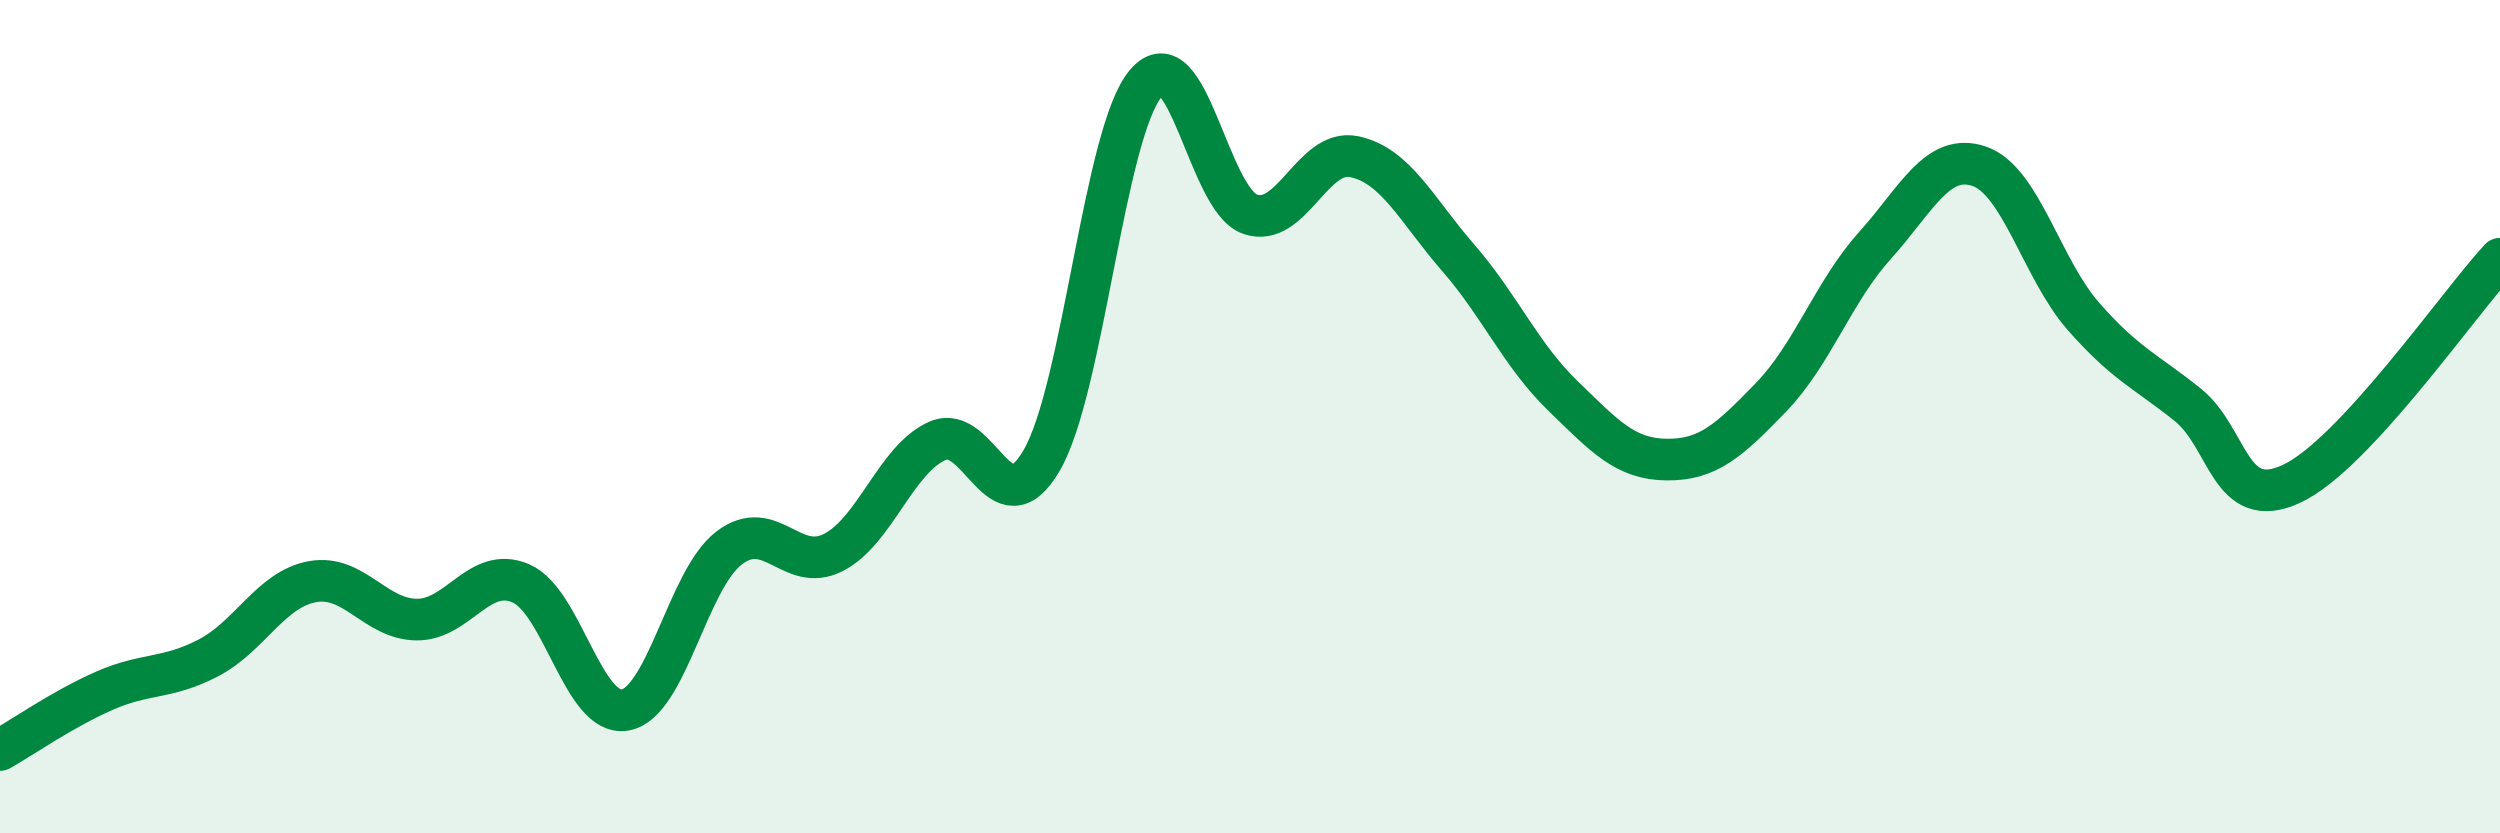 
    <svg width="60" height="20" viewBox="0 0 60 20" xmlns="http://www.w3.org/2000/svg">
      <path
        d="M 0,18 C 0.5,17.72 1.5,17.02 2.5,16.58 C 3.5,16.14 4,16.31 5,15.79 C 6,15.27 6.5,14.14 7.5,13.96 C 8.5,13.78 9,14.86 10,14.87 C 11,14.88 11.5,13.57 12.5,14 C 13.5,14.43 14,17.21 15,17.04 C 16,16.87 16.5,13.91 17.5,13.15 C 18.5,12.39 19,13.77 20,13.26 C 21,12.75 21.5,11.02 22.5,10.58 C 23.5,10.14 24,12.77 25,11.05 C 26,9.33 26.5,3.18 27.5,2 C 28.5,0.82 29,4.79 30,5.14 C 31,5.49 31.5,3.55 32.5,3.76 C 33.5,3.97 34,5.04 35,6.19 C 36,7.34 36.5,8.52 37.5,9.49 C 38.5,10.46 39,11.02 40,11.03 C 41,11.04 41.5,10.57 42.5,9.54 C 43.5,8.51 44,7 45,5.89 C 46,4.78 46.5,3.65 47.5,3.99 C 48.5,4.33 49,6.45 50,7.59 C 51,8.73 51.5,8.91 52.5,9.71 C 53.5,10.51 53.5,12.31 55,11.61 C 56.5,10.91 59,7.29 60,6.21L60 20L0 20Z"
        fill="#008740"
        opacity="0.1"
        stroke-linecap="round"
        stroke-linejoin="round"
      />
      <path
        d="M 0,18 C 0.5,17.72 1.5,17.02 2.5,16.58 C 3.5,16.14 4,16.31 5,15.79 C 6,15.27 6.5,14.14 7.5,13.96 C 8.5,13.78 9,14.86 10,14.87 C 11,14.88 11.5,13.57 12.5,14 C 13.5,14.43 14,17.21 15,17.04 C 16,16.87 16.5,13.91 17.5,13.15 C 18.5,12.39 19,13.77 20,13.26 C 21,12.75 21.5,11.02 22.5,10.58 C 23.5,10.14 24,12.77 25,11.05 C 26,9.33 26.5,3.18 27.5,2 C 28.5,0.82 29,4.79 30,5.14 C 31,5.49 31.5,3.55 32.5,3.76 C 33.5,3.97 34,5.04 35,6.19 C 36,7.34 36.5,8.52 37.5,9.49 C 38.5,10.46 39,11.02 40,11.03 C 41,11.04 41.5,10.57 42.5,9.54 C 43.5,8.51 44,7 45,5.89 C 46,4.78 46.5,3.65 47.5,3.99 C 48.5,4.33 49,6.45 50,7.59 C 51,8.73 51.5,8.91 52.5,9.71 C 53.5,10.51 53.5,12.31 55,11.61 C 56.5,10.91 59,7.29 60,6.21"
        stroke="#008740"
        stroke-width="1"
        fill="none"
        stroke-linecap="round"
        stroke-linejoin="round"
      />
    </svg>
  